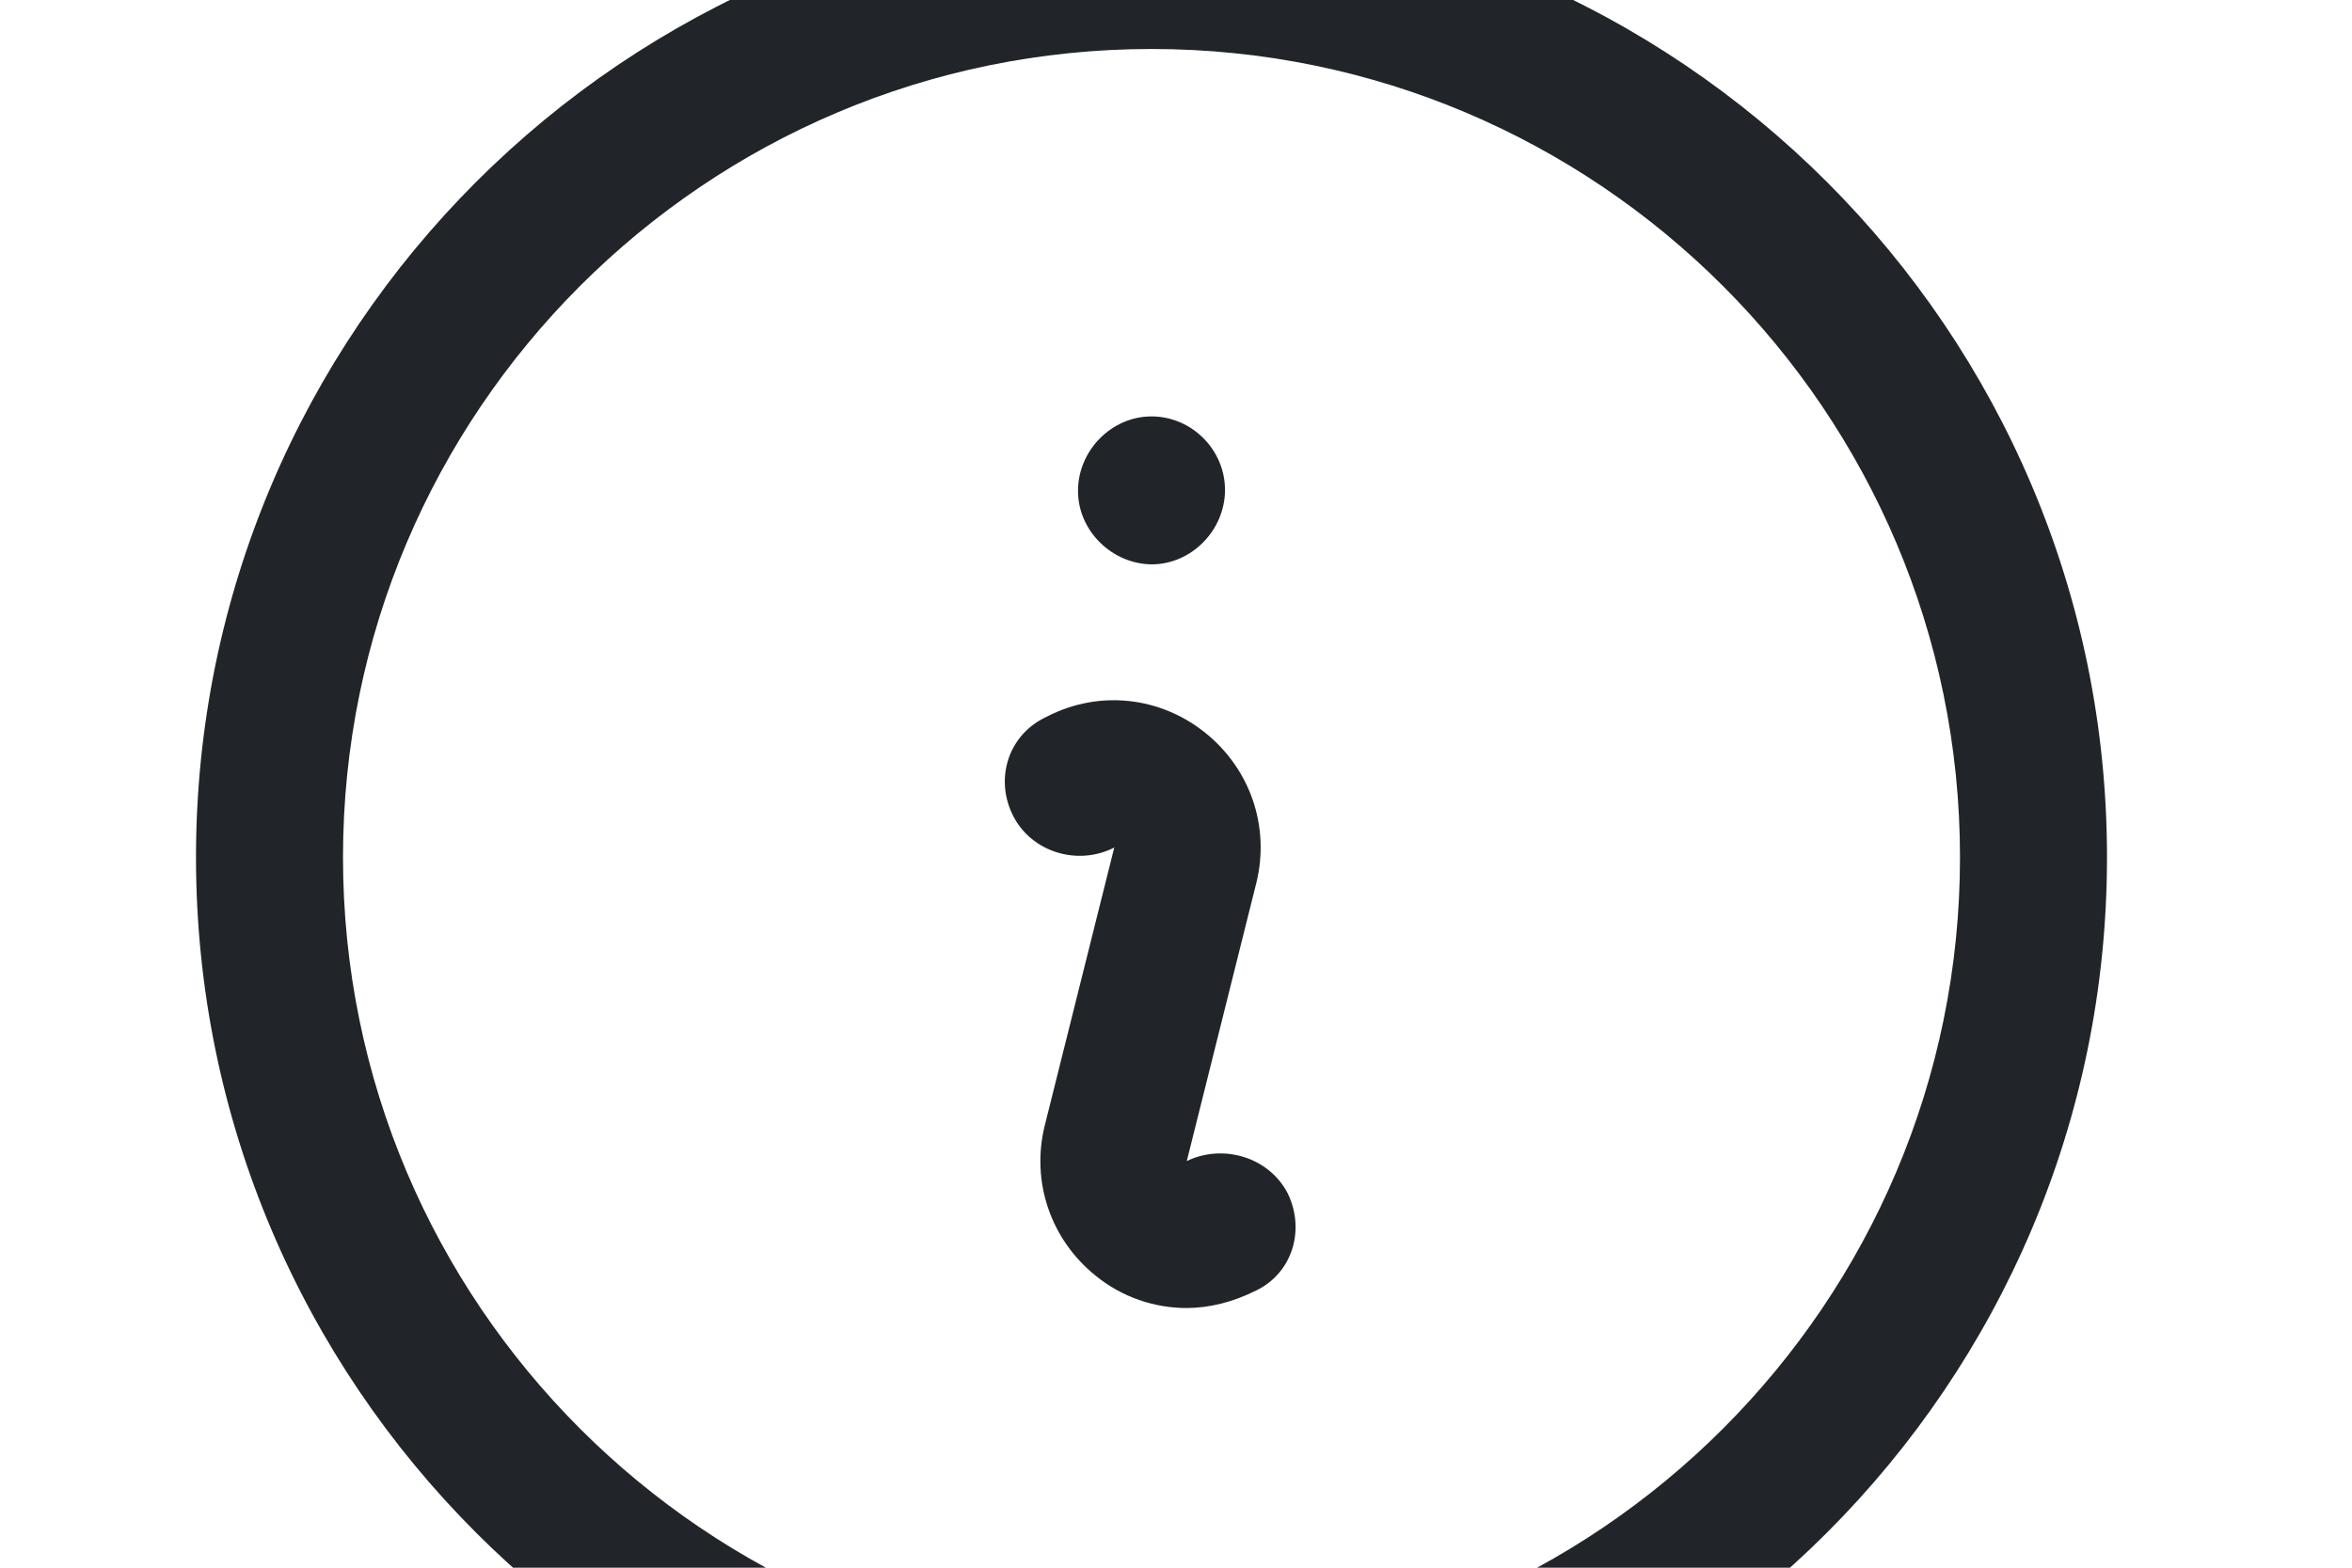 <?xml version="1.0"?>
<svg xmlns="http://www.w3.org/2000/svg" viewBox="0 3 24 16" width="24" height="16">
  <svg width="24" height="24" viewBox="0 0 24 24" fill="none">
  <path d="M11.75 21.5C6.37 21.5 2 17.13 2 11.75C2 6.37 6.37 2 11.75 2C17.13 2 21.5 6.37 21.5 11.75C21.5 17.13 17.13 21.5 11.75 21.5ZM11.75 3.5C7.2 3.5 3.5 7.2 3.5 11.75C3.5 16.3 7.2 20 11.75 20C16.3 20 20 16.3 20 11.75C20 7.2 16.3 3.5 11.75 3.5ZM12.11 16.35C11.78 16.35 11.45 16.24 11.18 16.02C10.72 15.65 10.52 15.06 10.66 14.49L11.37 11.65C11 11.84 10.53 11.7 10.34 11.33C10.15 10.96 10.28 10.52 10.65 10.33L10.69 10.31C11.22 10.04 11.84 10.11 12.3 10.48C12.76 10.85 12.96 11.44 12.82 12.01L12.11 14.85C12.48 14.67 12.95 14.81 13.14 15.18C13.32 15.55 13.19 15.99 12.82 16.17C12.58 16.29 12.34 16.35 12.1 16.35H12.11ZM11.76 8.76C11.35 8.76 11 8.42 11 8.01C11 7.6 11.34 7.25 11.75 7.25C12.16 7.25 12.5 7.59 12.5 8C12.5 8.41 12.16 8.76 11.75 8.76H11.76Z" fill="#212529"/>
</svg>
</svg>
